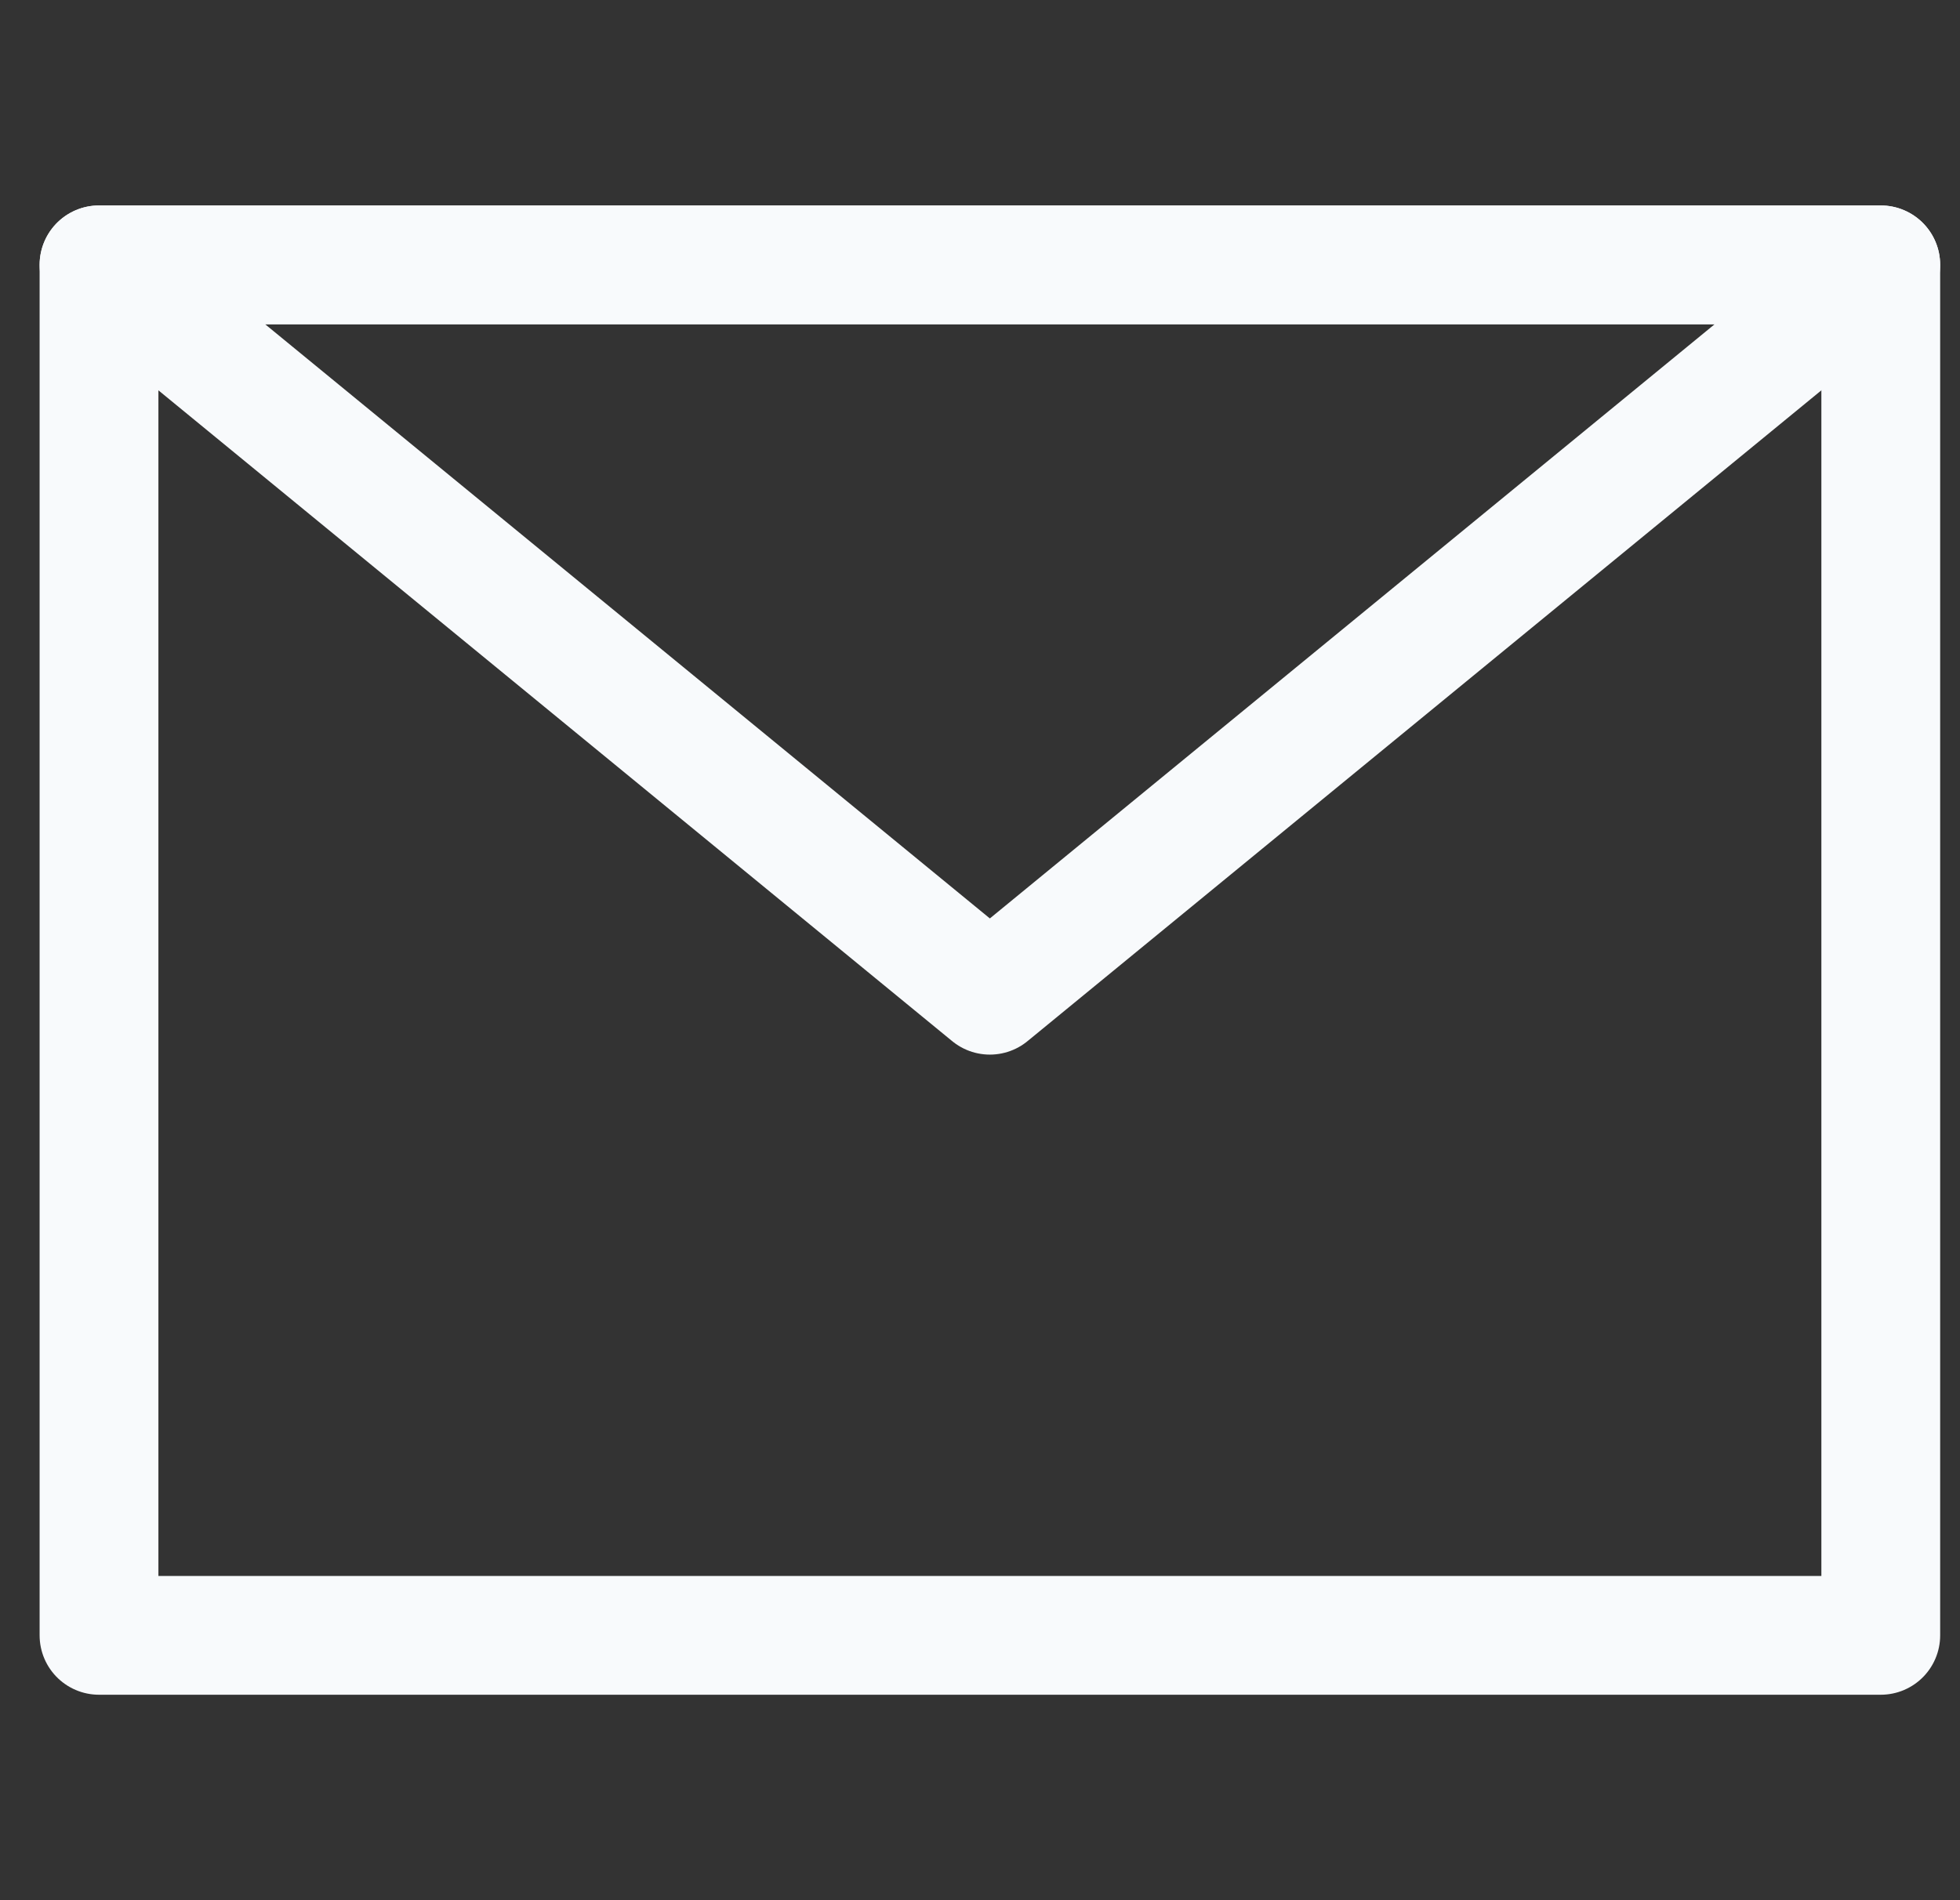 <svg xmlns="http://www.w3.org/2000/svg" fill="none" viewBox="0 0 33 32" height="32" width="33">
<rect x="0" y="0" width="33" height="32" fill="#333333" stroke="none"/>
<g clip-path="url(#clip0_69_1014)">
<path stroke-linejoin="round" stroke-linecap="round" stroke-width="2" stroke="#F8FAFC" d="M31.666 4.46H1.667V27.54H31.666V4.46Z"></path>
<path stroke-linejoin="round" stroke-linecap="round" stroke-width="2" stroke="#F8FAFC" d="M16.666 16.76L31.666 4.46H1.667L16.666 16.76Z"></path>
</g>
<defs>
<clipPath id="clip0_69_1014">
<rect transform="translate(0.667)" fill="white" height="32" width="32"></rect>
</clipPath>
</defs>
</svg>
